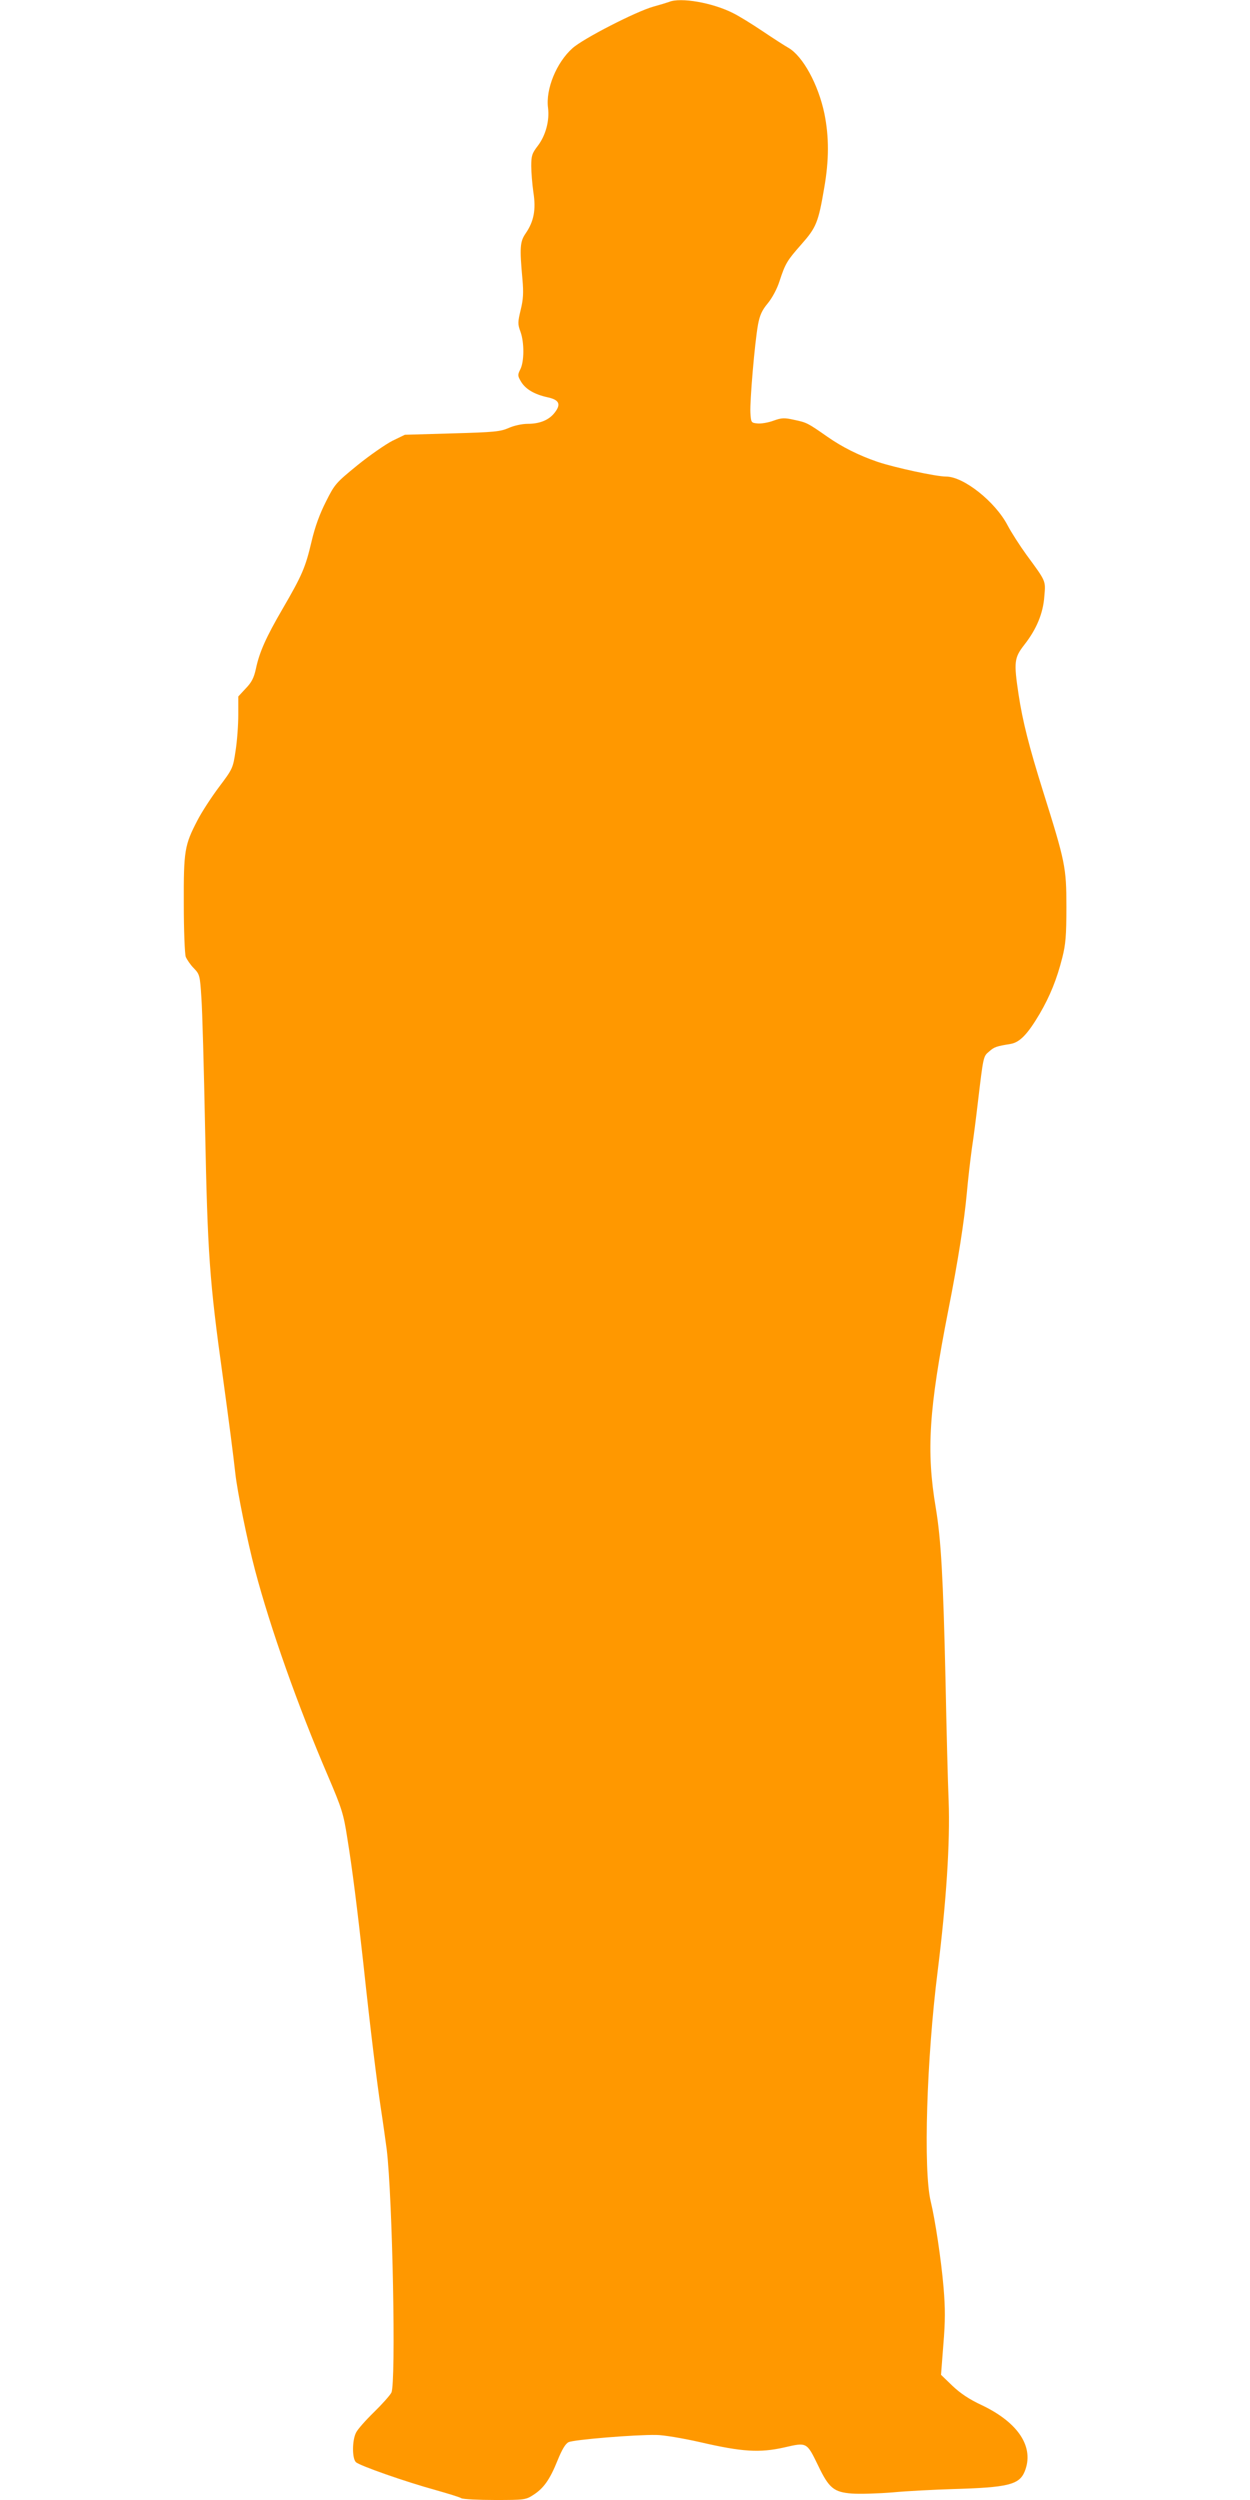 <?xml version="1.0" standalone="no"?>
<!DOCTYPE svg PUBLIC "-//W3C//DTD SVG 20010904//EN"
 "http://www.w3.org/TR/2001/REC-SVG-20010904/DTD/svg10.dtd">
<svg version="1.0" xmlns="http://www.w3.org/2000/svg"
 width="640pt" height="1280pt" viewBox="0 0 640 1280"
 preserveAspectRatio="xMidYMid meet">
<g transform="translate(0,1280) scale(0.1,-0.1)"
fill="#ff9800" stroke="none">
<path d="M3425 12790 c-11 -4 -47 -15 -80 -24 -89 -25 -360 -164 -414 -213
-82 -73 -138 -210 -125 -306 8 -65 -12 -140 -52 -193 -30 -39 -34 -51 -34
-104 0 -32 5 -93 11 -135 14 -89 2 -149 -39 -209 -30 -43 -32 -73 -17 -237 6
-68 4 -102 -9 -155 -15 -63 -16 -73 -1 -113 20 -56 19 -153 -1 -192 -14 -28
-14 -33 3 -62 23 -39 68 -66 136 -81 61 -13 71 -36 36 -80 -29 -37 -76 -56
-137 -56 -29 0 -70 -9 -97 -21 -43 -19 -74 -22 -290 -28 l-242 -7 -64 -31
c-35 -18 -116 -74 -179 -125 -110 -90 -116 -96 -161 -186 -32 -63 -56 -128
-74 -205 -31 -132 -48 -172 -148 -344 -85 -146 -119 -222 -137 -308 -10 -46
-22 -69 -52 -100 l-38 -41 0 -94 c0 -52 -6 -135 -14 -185 -13 -88 -15 -92 -85
-185 -39 -52 -89 -129 -110 -170 -66 -127 -71 -154 -70 -429 0 -134 5 -256 10
-270 6 -14 24 -41 41 -58 30 -31 32 -37 39 -150 5 -65 13 -365 19 -668 13
-645 22 -780 91 -1275 31 -227 53 -395 64 -495 10 -91 61 -344 101 -495 78
-295 218 -692 374 -1055 70 -164 79 -192 98 -315 26 -159 52 -369 82 -640 37
-347 70 -612 90 -745 11 -71 24 -166 30 -210 30 -249 48 -1197 24 -1245 -7
-14 -47 -59 -89 -100 -42 -41 -84 -88 -92 -105 -20 -38 -21 -131 -1 -151 18
-18 255 -101 408 -143 63 -18 123 -36 132 -42 10 -5 88 -9 173 -9 148 0 157 1
194 25 54 34 86 79 125 176 24 59 41 87 57 95 26 13 342 39 449 37 36 0 137
-17 225 -37 216 -50 305 -55 430 -27 117 27 115 28 174 -93 55 -115 80 -136
173 -143 41 -3 135 0 209 6 73 7 213 14 309 17 279 8 338 22 366 89 51 124
-30 250 -218 340 -65 30 -111 61 -152 100 l-58 56 12 155 c10 121 10 184 1
292 -12 142 -43 347 -66 442 -38 159 -21 728 36 1179 44 354 64 657 56 872 -4
90 -11 369 -16 619 -12 526 -23 719 -50 881 -49 290 -35 504 64 1009 51 258
82 459 95 600 6 69 18 172 26 230 9 58 22 161 30 230 29 243 28 241 58 266 27
24 37 27 110 39 47 8 87 49 149 154 53 91 88 177 116 288 17 67 21 112 21 260
0 203 -6 230 -120 593 -71 227 -104 356 -125 495 -25 166 -22 187 29 253 63
80 97 162 103 249 7 81 10 74 -92 213 -34 47 -77 114 -96 150 -63 121 -225
250 -315 250 -52 0 -263 46 -350 75 -99 34 -182 76 -258 129 -100 70 -106 73
-168 86 -53 12 -66 11 -108 -4 -27 -10 -63 -16 -82 -14 -32 3 -33 4 -36 56 -3
60 22 356 39 450 9 48 20 73 50 109 23 28 48 75 60 113 30 92 39 106 113 190
75 85 86 111 116 288 25 143 25 261 1 380 -31 149 -110 294 -184 337 -18 10
-77 48 -132 85 -55 37 -123 79 -152 93 -104 53 -269 82 -328 57z"/>
</g>
</svg>
